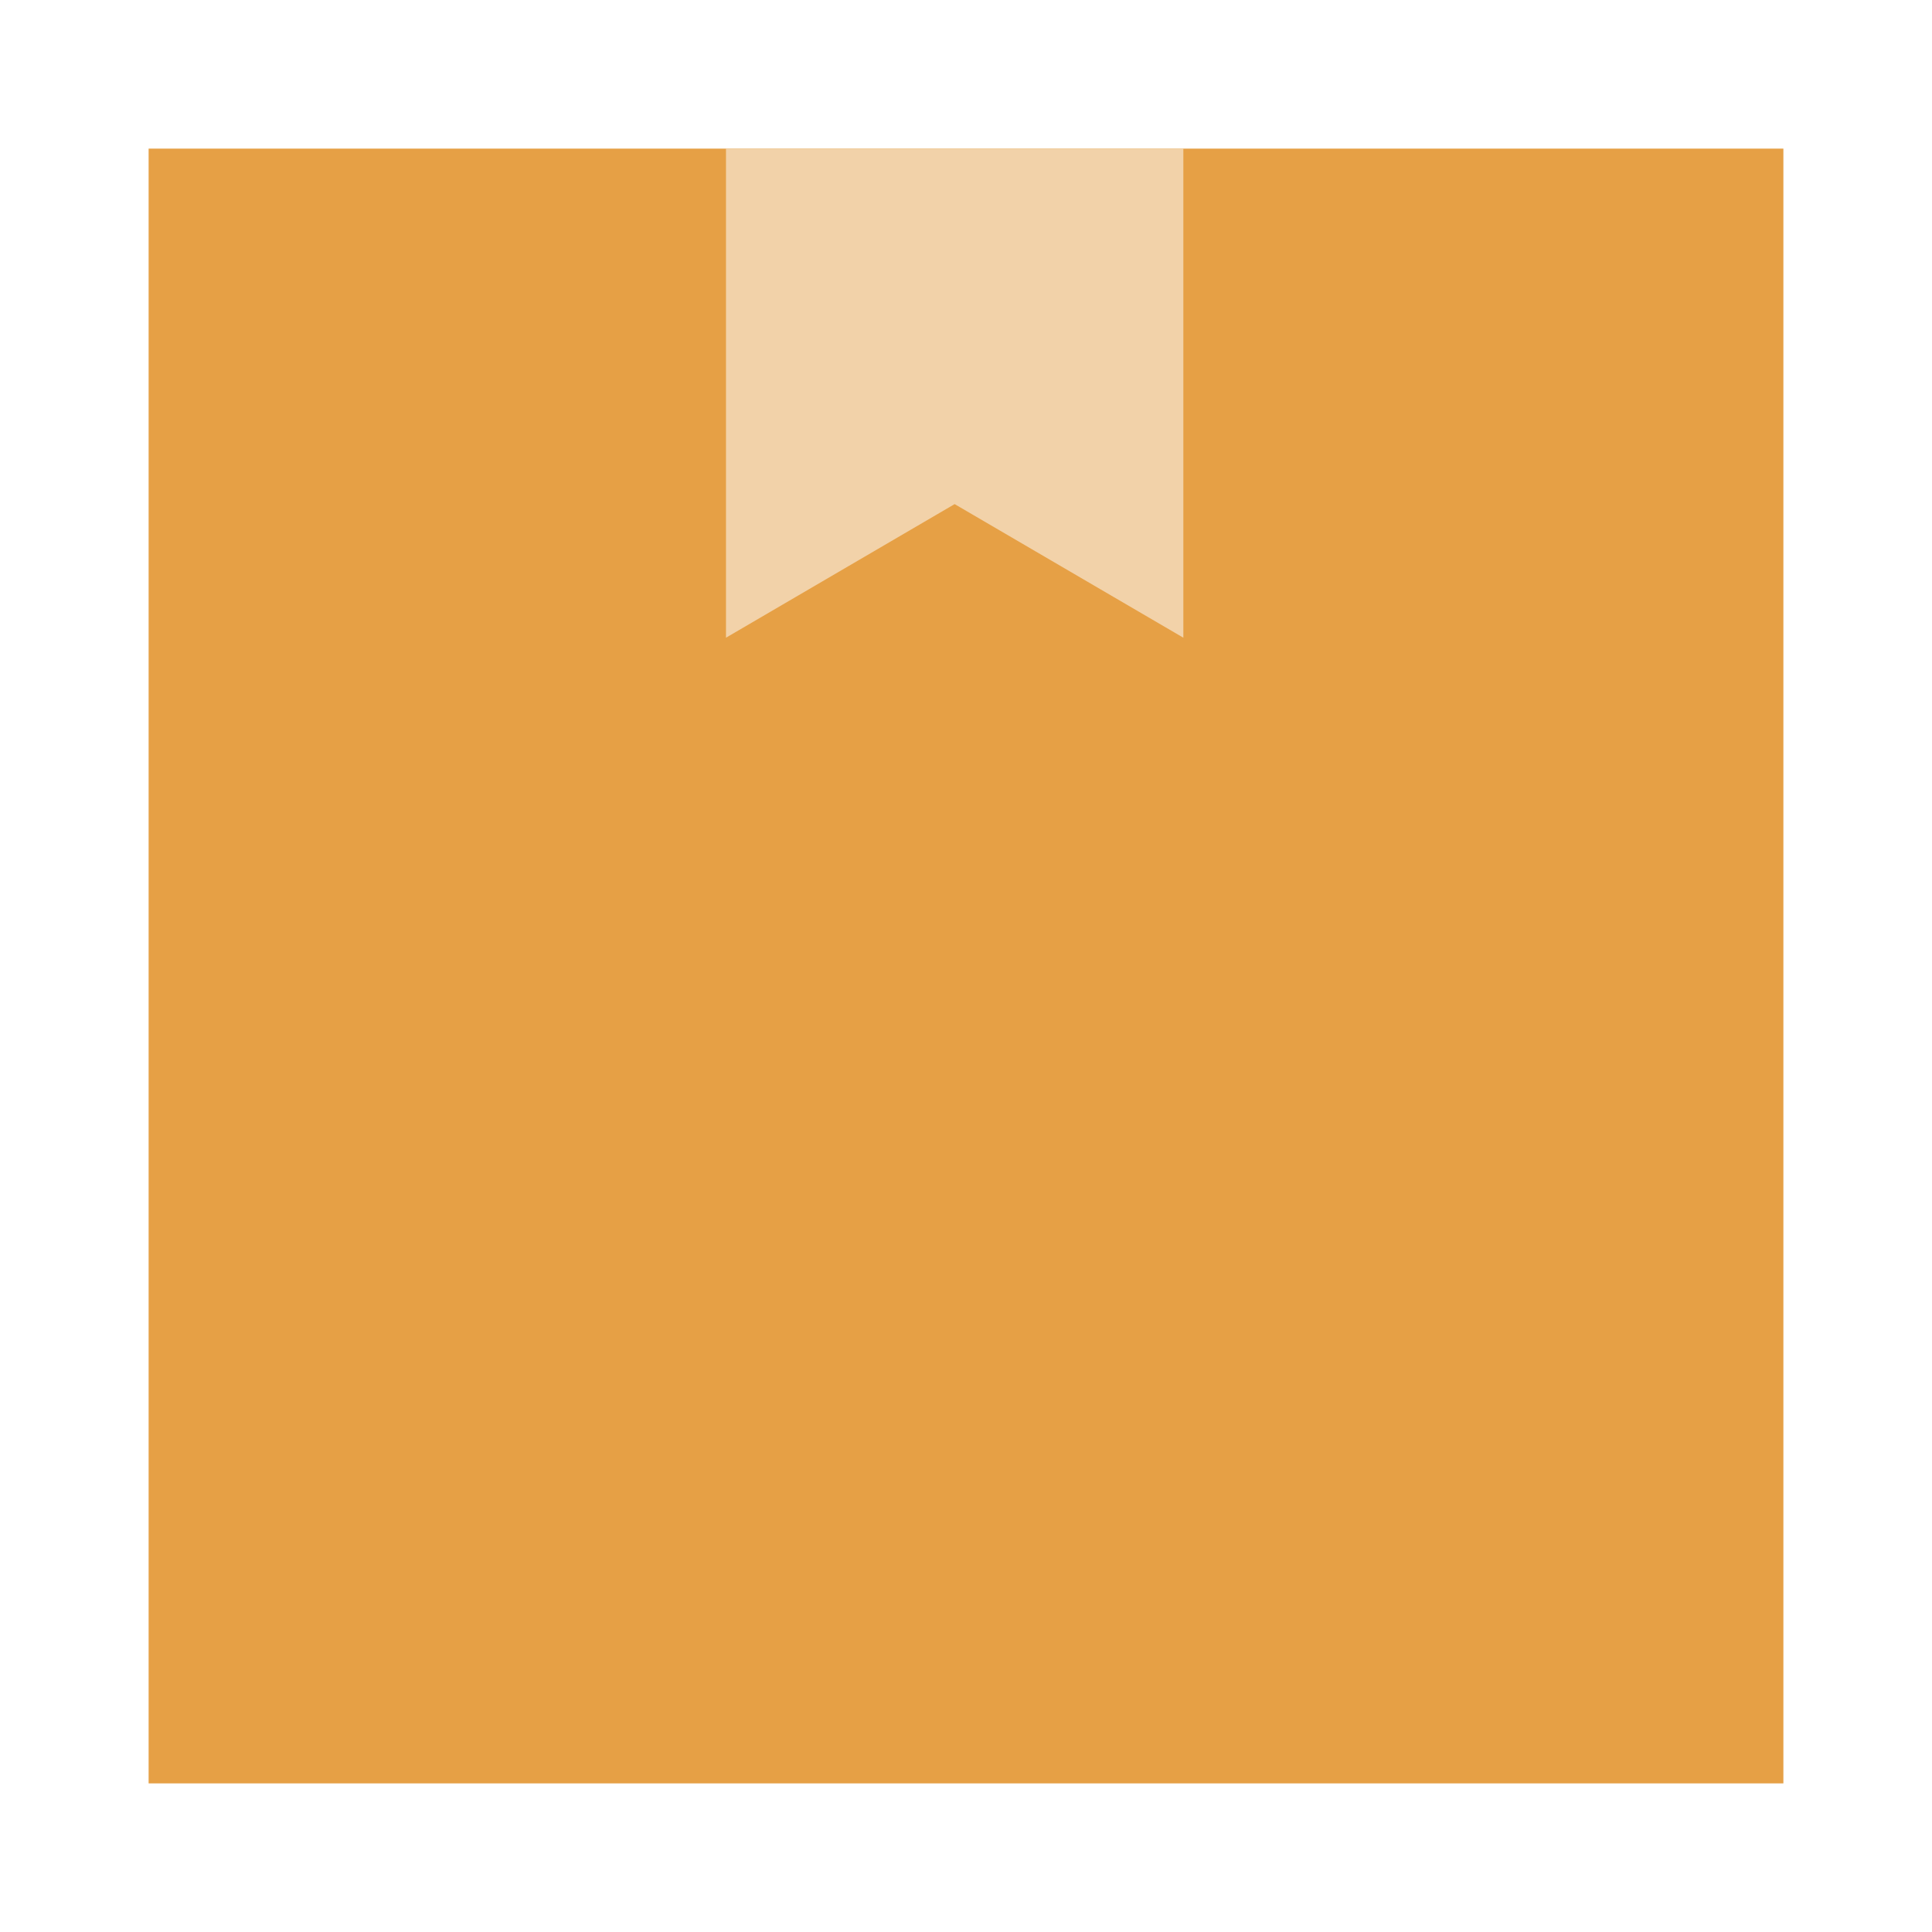 <svg width="26" height="26" viewBox="0 0 26 26" fill="none" xmlns="http://www.w3.org/2000/svg">
<rect x="2" y="2" width="22" height="22" fill="#E6A045"/>
<path d="M9.77 8.582V2H15.925V8.582L12.847 6.784L9.77 8.582Z" fill="#F2D2A9"/>
</svg>
